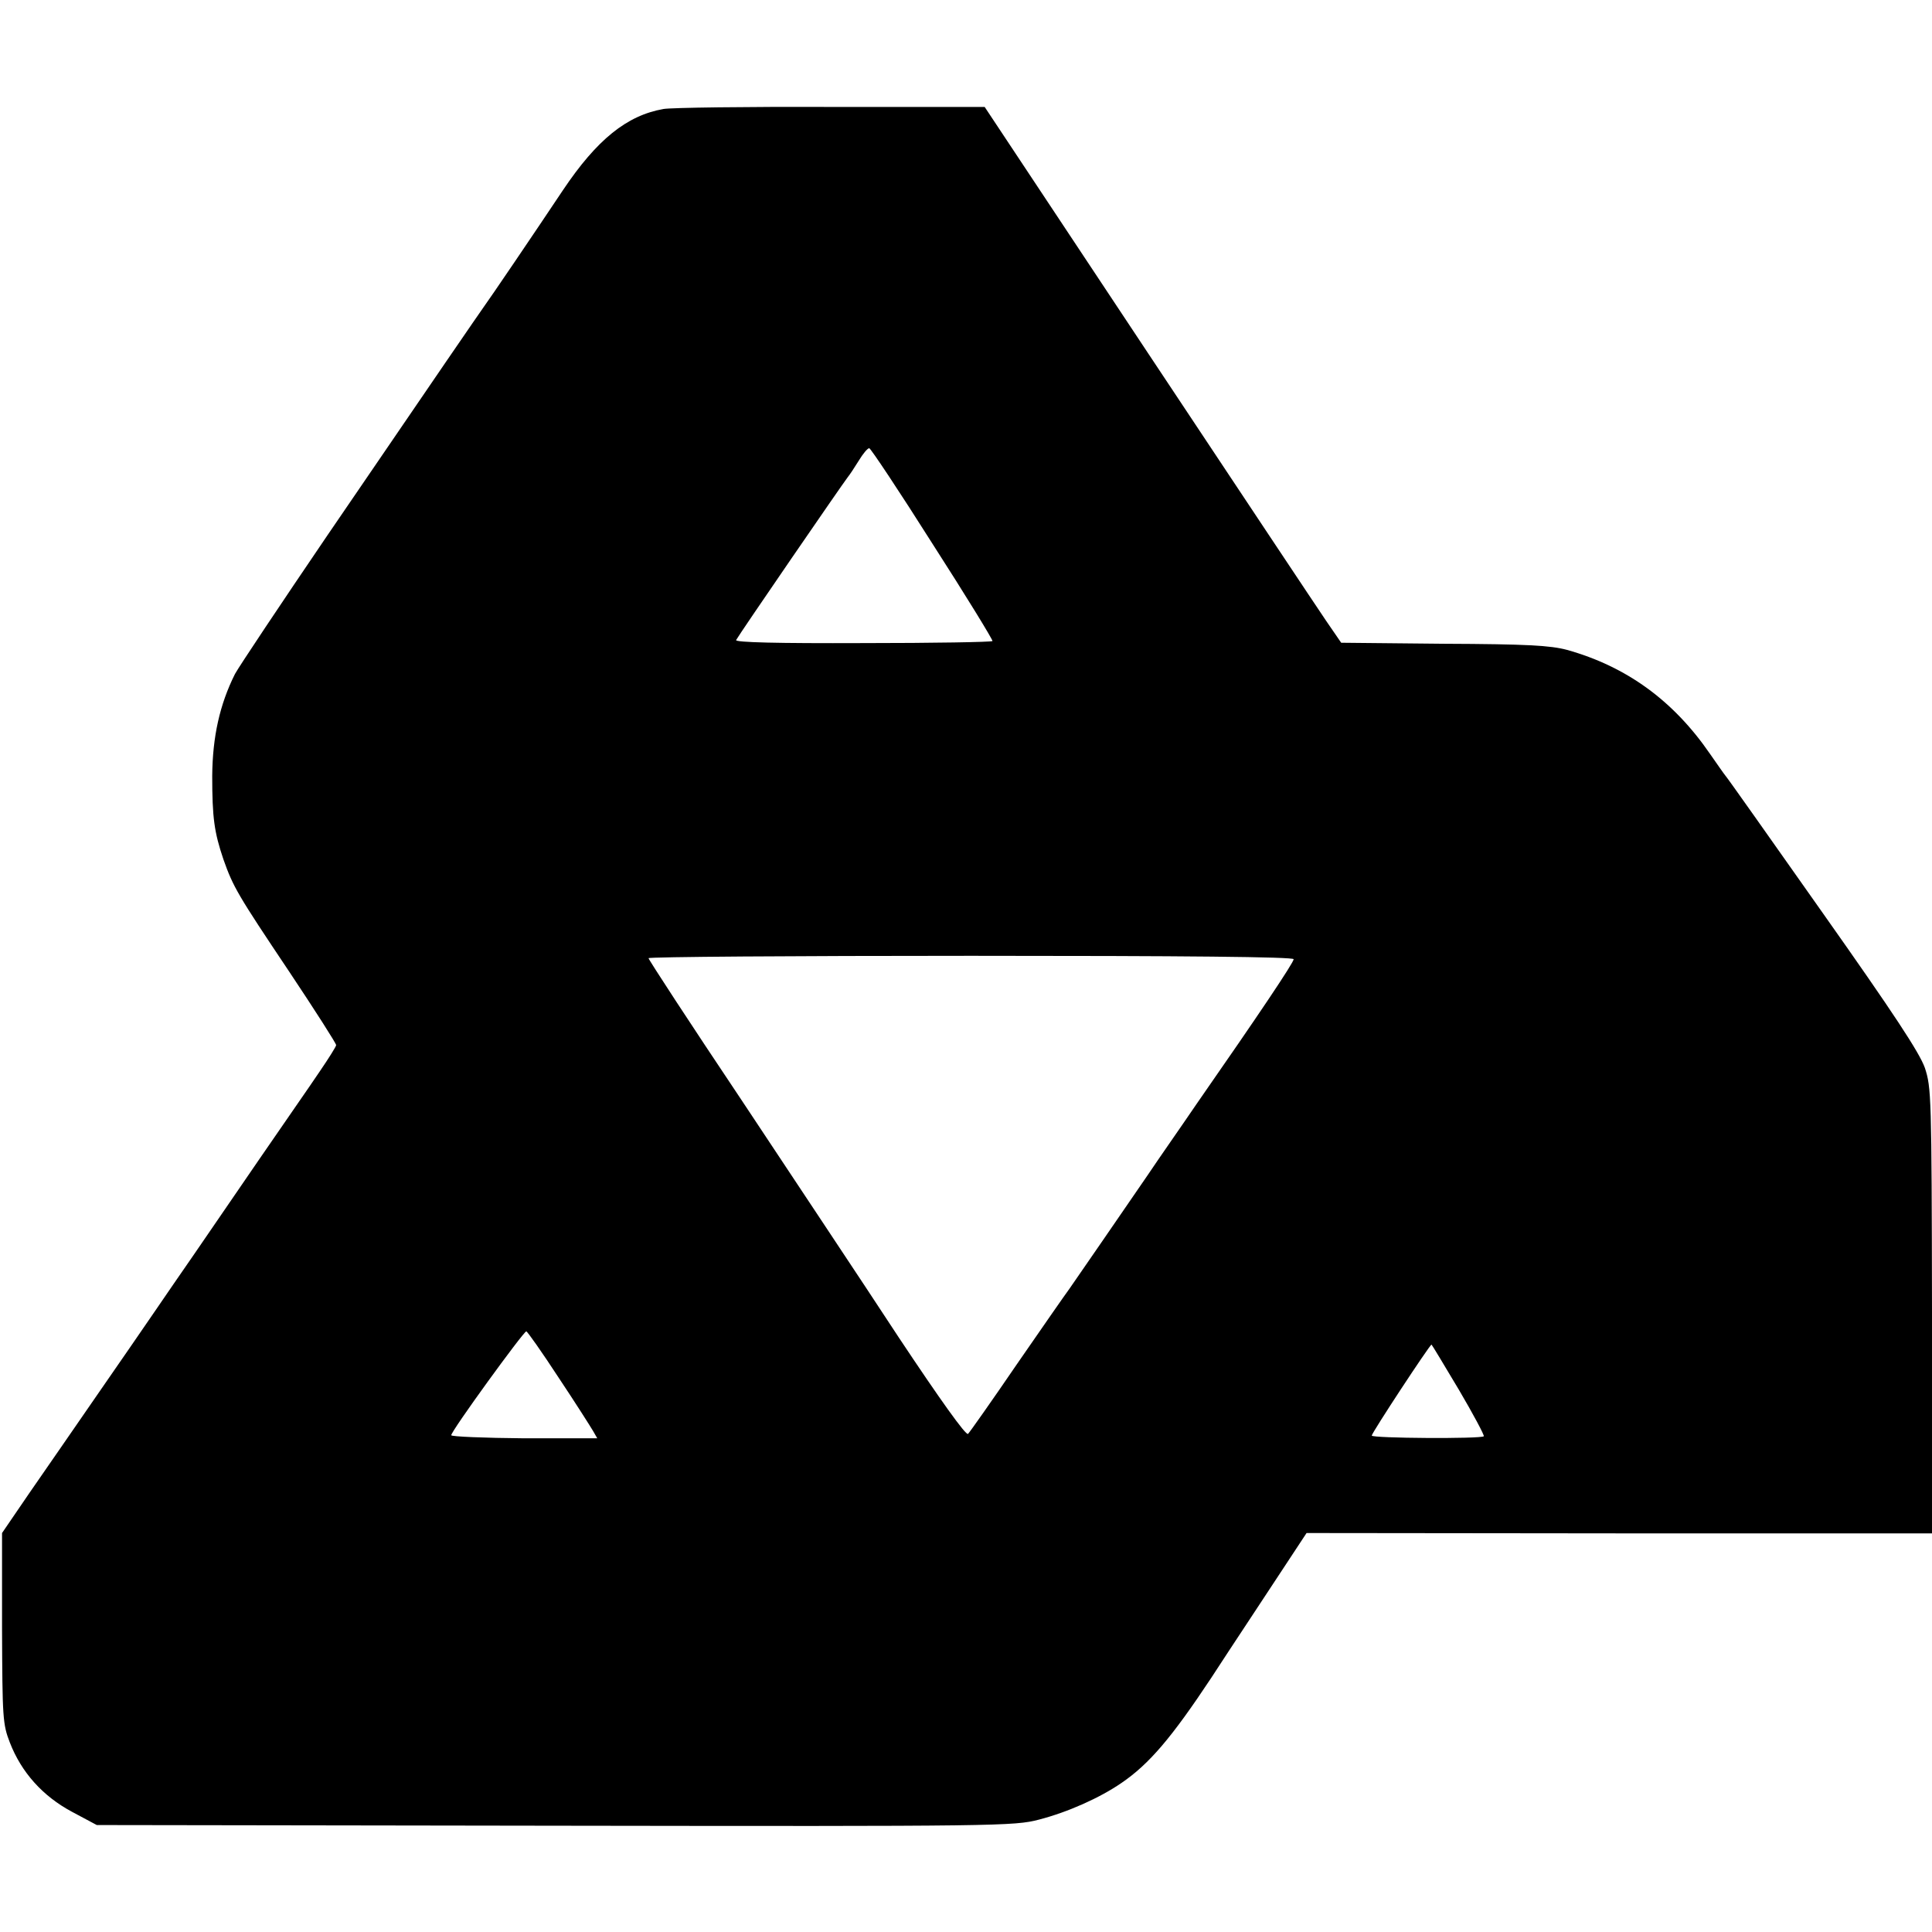 <?xml version="1.0" standalone="no"?>
<!DOCTYPE svg PUBLIC "-//W3C//DTD SVG 20010904//EN"
 "http://www.w3.org/TR/2001/REC-SVG-20010904/DTD/svg10.dtd">
<svg version="1.0" xmlns="http://www.w3.org/2000/svg"
 width="569pt" height="569pt" viewBox="0 0 569 569"
 preserveAspectRatio="xMidYMid meet">
<g transform="translate(0,569) scale(0.1,-0.1)"
fill="#000000" stroke="none">
<path d="M1954 5369 c-108 -19 -196 -90 -296 -239 -82 -123 -217 -322 -234
-345 -17 -24 -127 -184 -460 -672 -138 -203 -260 -386 -272 -408 -45 -90 -66
-185 -67 -300 0 -124 6 -166 33 -246 29 -82 42 -104 194 -331 76 -114 138
-211 138 -216 0 -4 -22 -39 -48 -77 -26 -39 -107 -155 -179 -260 -71 -104
-158 -230 -192 -280 -34 -49 -87 -126 -117 -170 -30 -44 -106 -154 -169 -245
-63 -91 -151 -219 -197 -285 l-82 -120 0 -280 c1 -265 2 -283 23 -337 34 -88
97 -158 183 -204 l73 -39 1350 -2 c1311 -2 1352 -1 1425 18 85 22 179 64 243
108 82 56 148 134 264 309 63 97 153 232 198 301 l83 126 921 -1 921 0 0 655
c-1 634 -2 658 -21 716 -16 45 -91 159 -300 455 -153 217 -282 400 -287 405
-5 6 -25 35 -46 65 -108 157 -246 257 -421 306 -49 13 -116 17 -363 18 l-302
3 -44 64 c-24 35 -260 390 -525 789 l-481 725 -452 0 c-249 1 -471 -2 -494 -6z
m792 -1280 c99 -154 178 -283 177 -287 -2 -3 -174 -6 -382 -6 -250 -1 -377 2
-373 9 11 20 314 461 329 480 5 6 19 27 32 48 12 20 26 37 31 37 4 0 88 -126
186 -281z m1064 -1224 c0 -10 -102 -162 -285 -425 -49 -72 -115 -166 -145
-211 -76 -111 -205 -298 -230 -334 -12 -16 -82 -117 -156 -224 -73 -107 -138
-199 -143 -204 -6 -6 -83 102 -204 284 -106 162 -316 477 -465 702 -150 224
-272 411 -272 415 0 4 428 7 950 7 626 0 950 -3 950 -10z m-2165 -1232 c50
-75 95 -146 102 -158 l12 -21 -215 0 c-118 1 -215 5 -215 9 -2 10 213 306 221
306 3 0 46 -61 95 -136z m2651 -35 c43 -73 76 -135 74 -138 -8 -8 -330 -6
-330 2 0 8 171 268 176 268 1 0 37 -60 80 -132z"/>
</g>
</svg>
